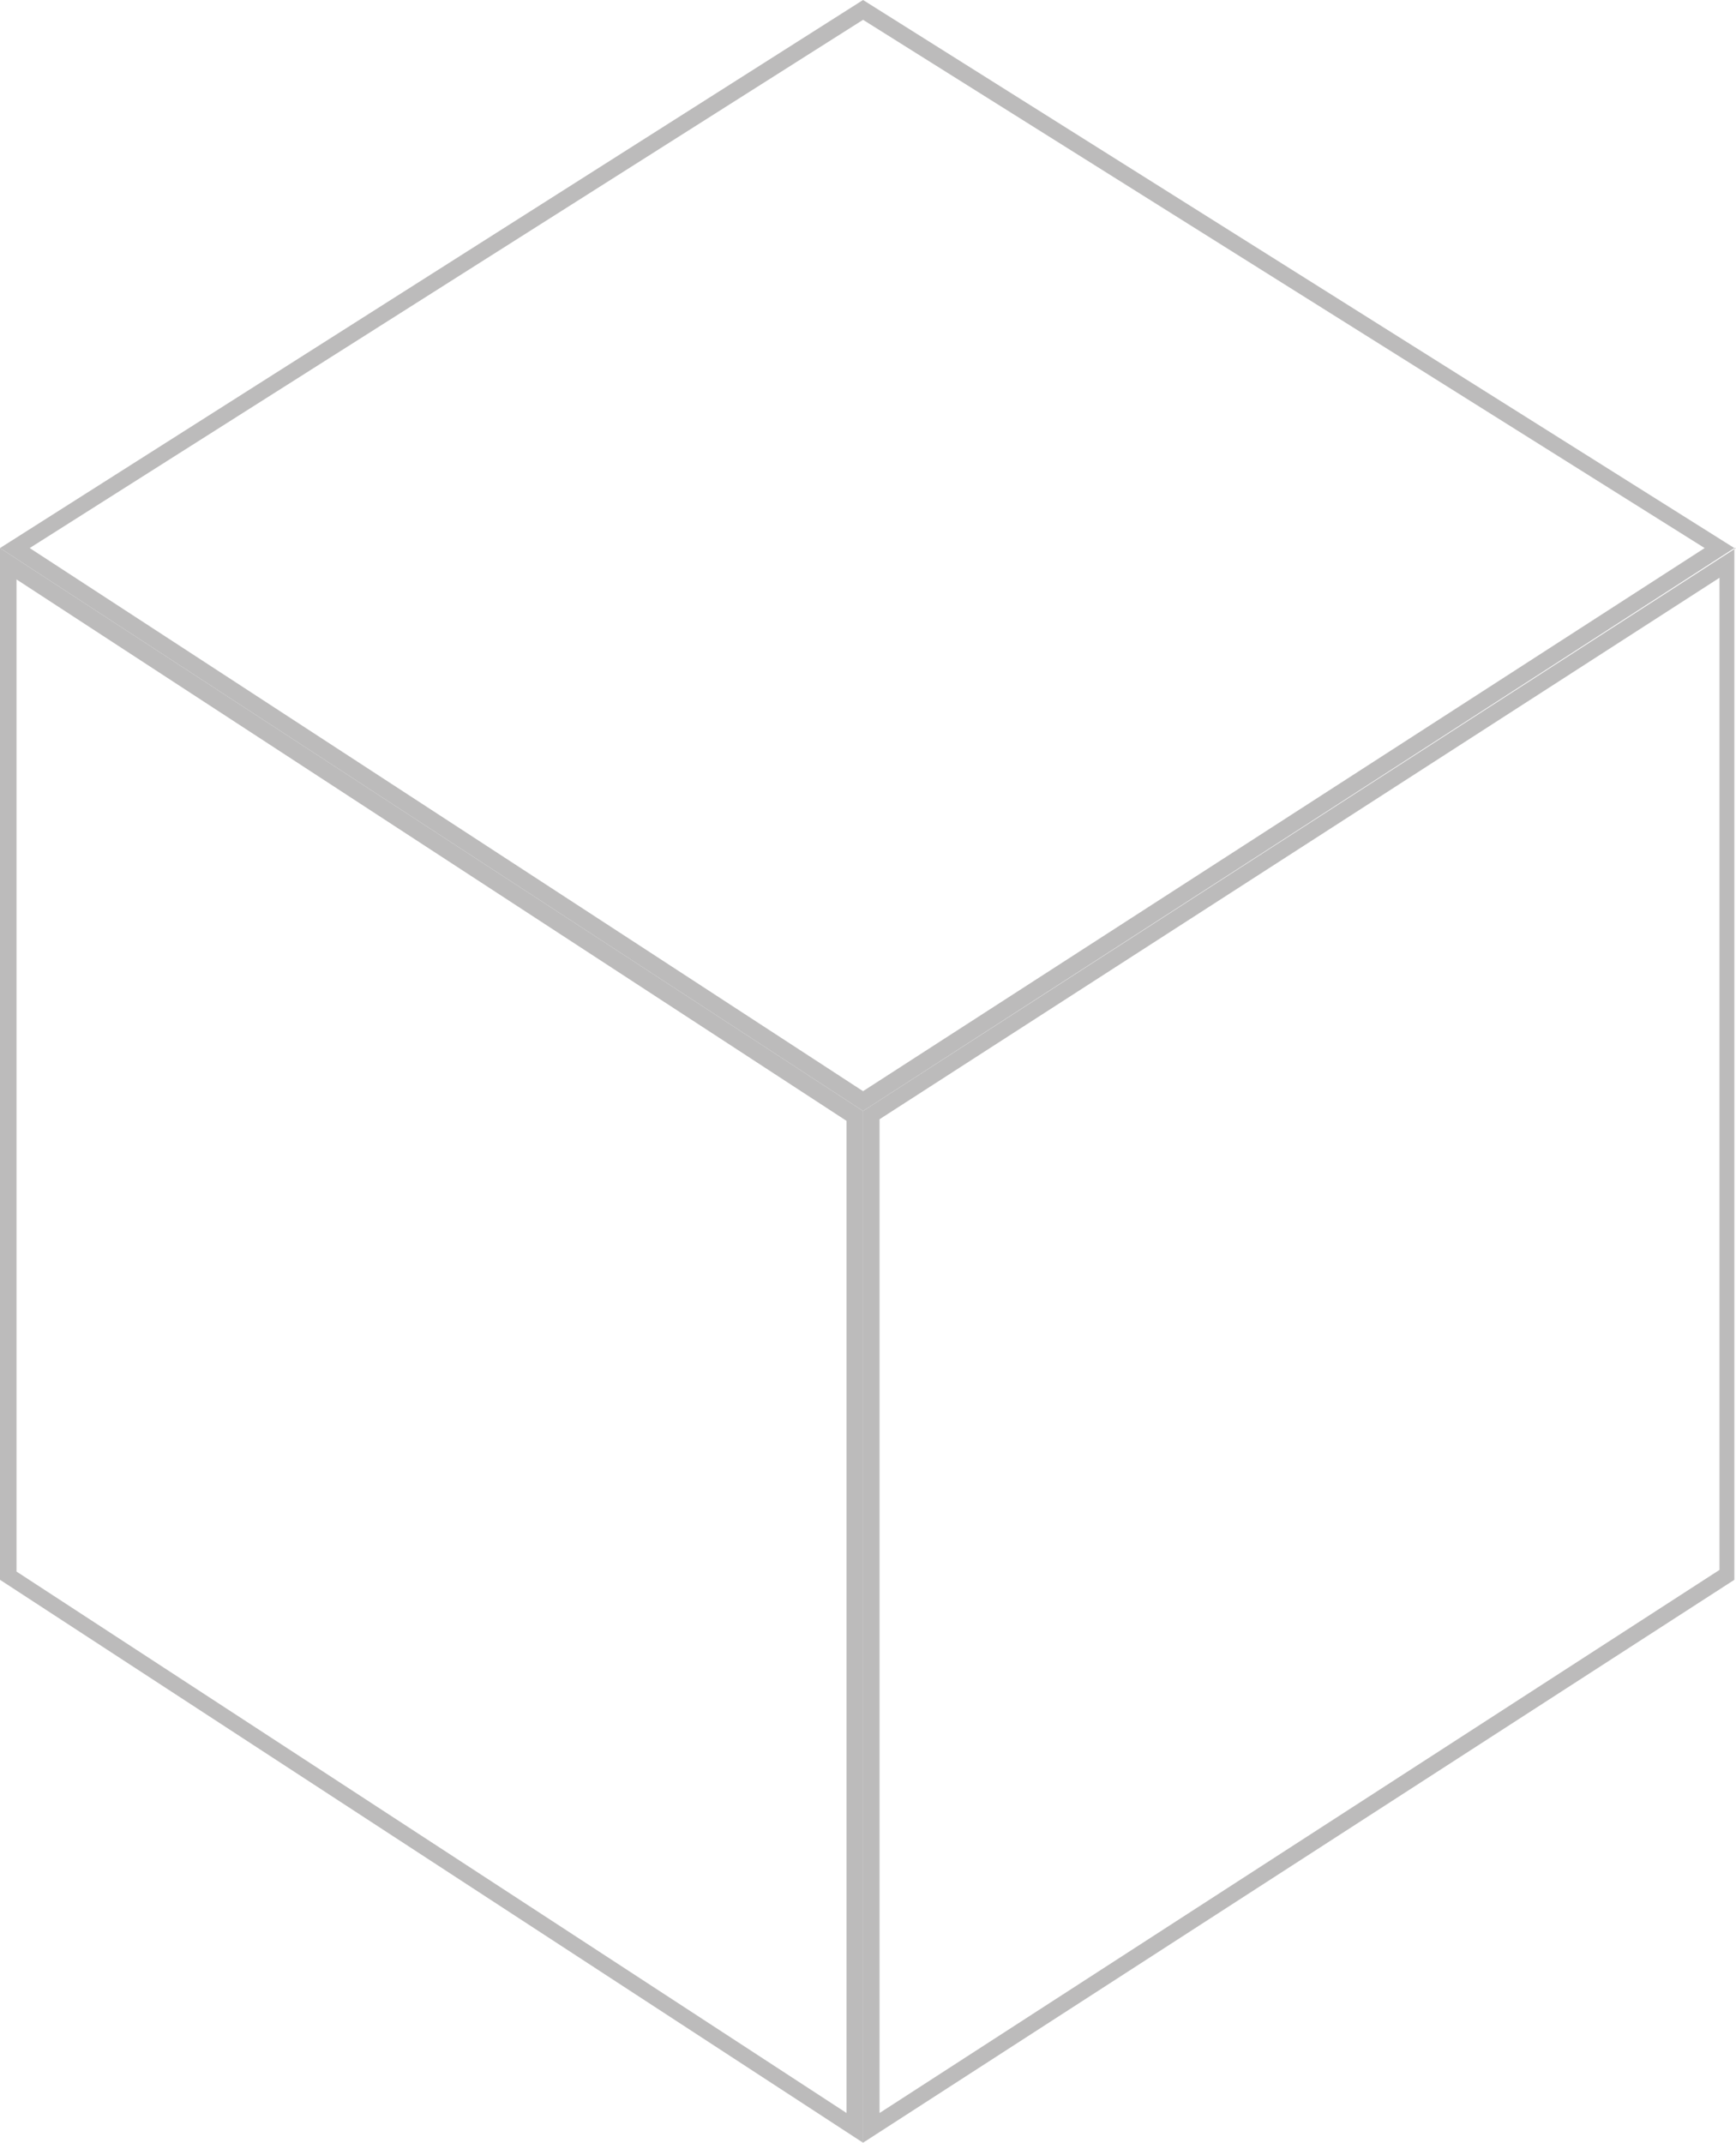<?xml version="1.0" encoding="utf-8"?>
<!-- Generator: Adobe Illustrator 27.3.1, SVG Export Plug-In . SVG Version: 6.00 Build 0)  -->
<svg version="1.1" id="レイヤー_1" xmlns="http://www.w3.org/2000/svg" xmlns:xlink="http://www.w3.org/1999/xlink" x="0px"
	 y="0px" viewBox="0 0 105.2 129.8" style="enable-background:new 0 0 105.2 129.8;" xml:space="preserve">
<style type="text/css">
	.st0{fill:#BCBBBB;}
</style>
<g>
	<path class="st0" d="M1,35.1l50.3,32.8v60.1L1,95.2V35.1 M0,33.2v62.5l52.3,34.1V67.3L0,33.2L0,33.2z"/>
	<path class="st0" d="M104.2,35v60.1L53.3,128V67.8L104.2,35 M105.2,33.2L52.3,67.3v62.5l52.8-34.1V33.2L105.2,33.2z"/>
	<path class="st0" d="M52.3,1.2l51,32l-51,32.9L1.8,33.2L52.3,1.2 M52.3,0L0,33.2l52.3,34.1l52.8-34.1L52.3,0L52.3,0z"/>
</g>
</svg>
